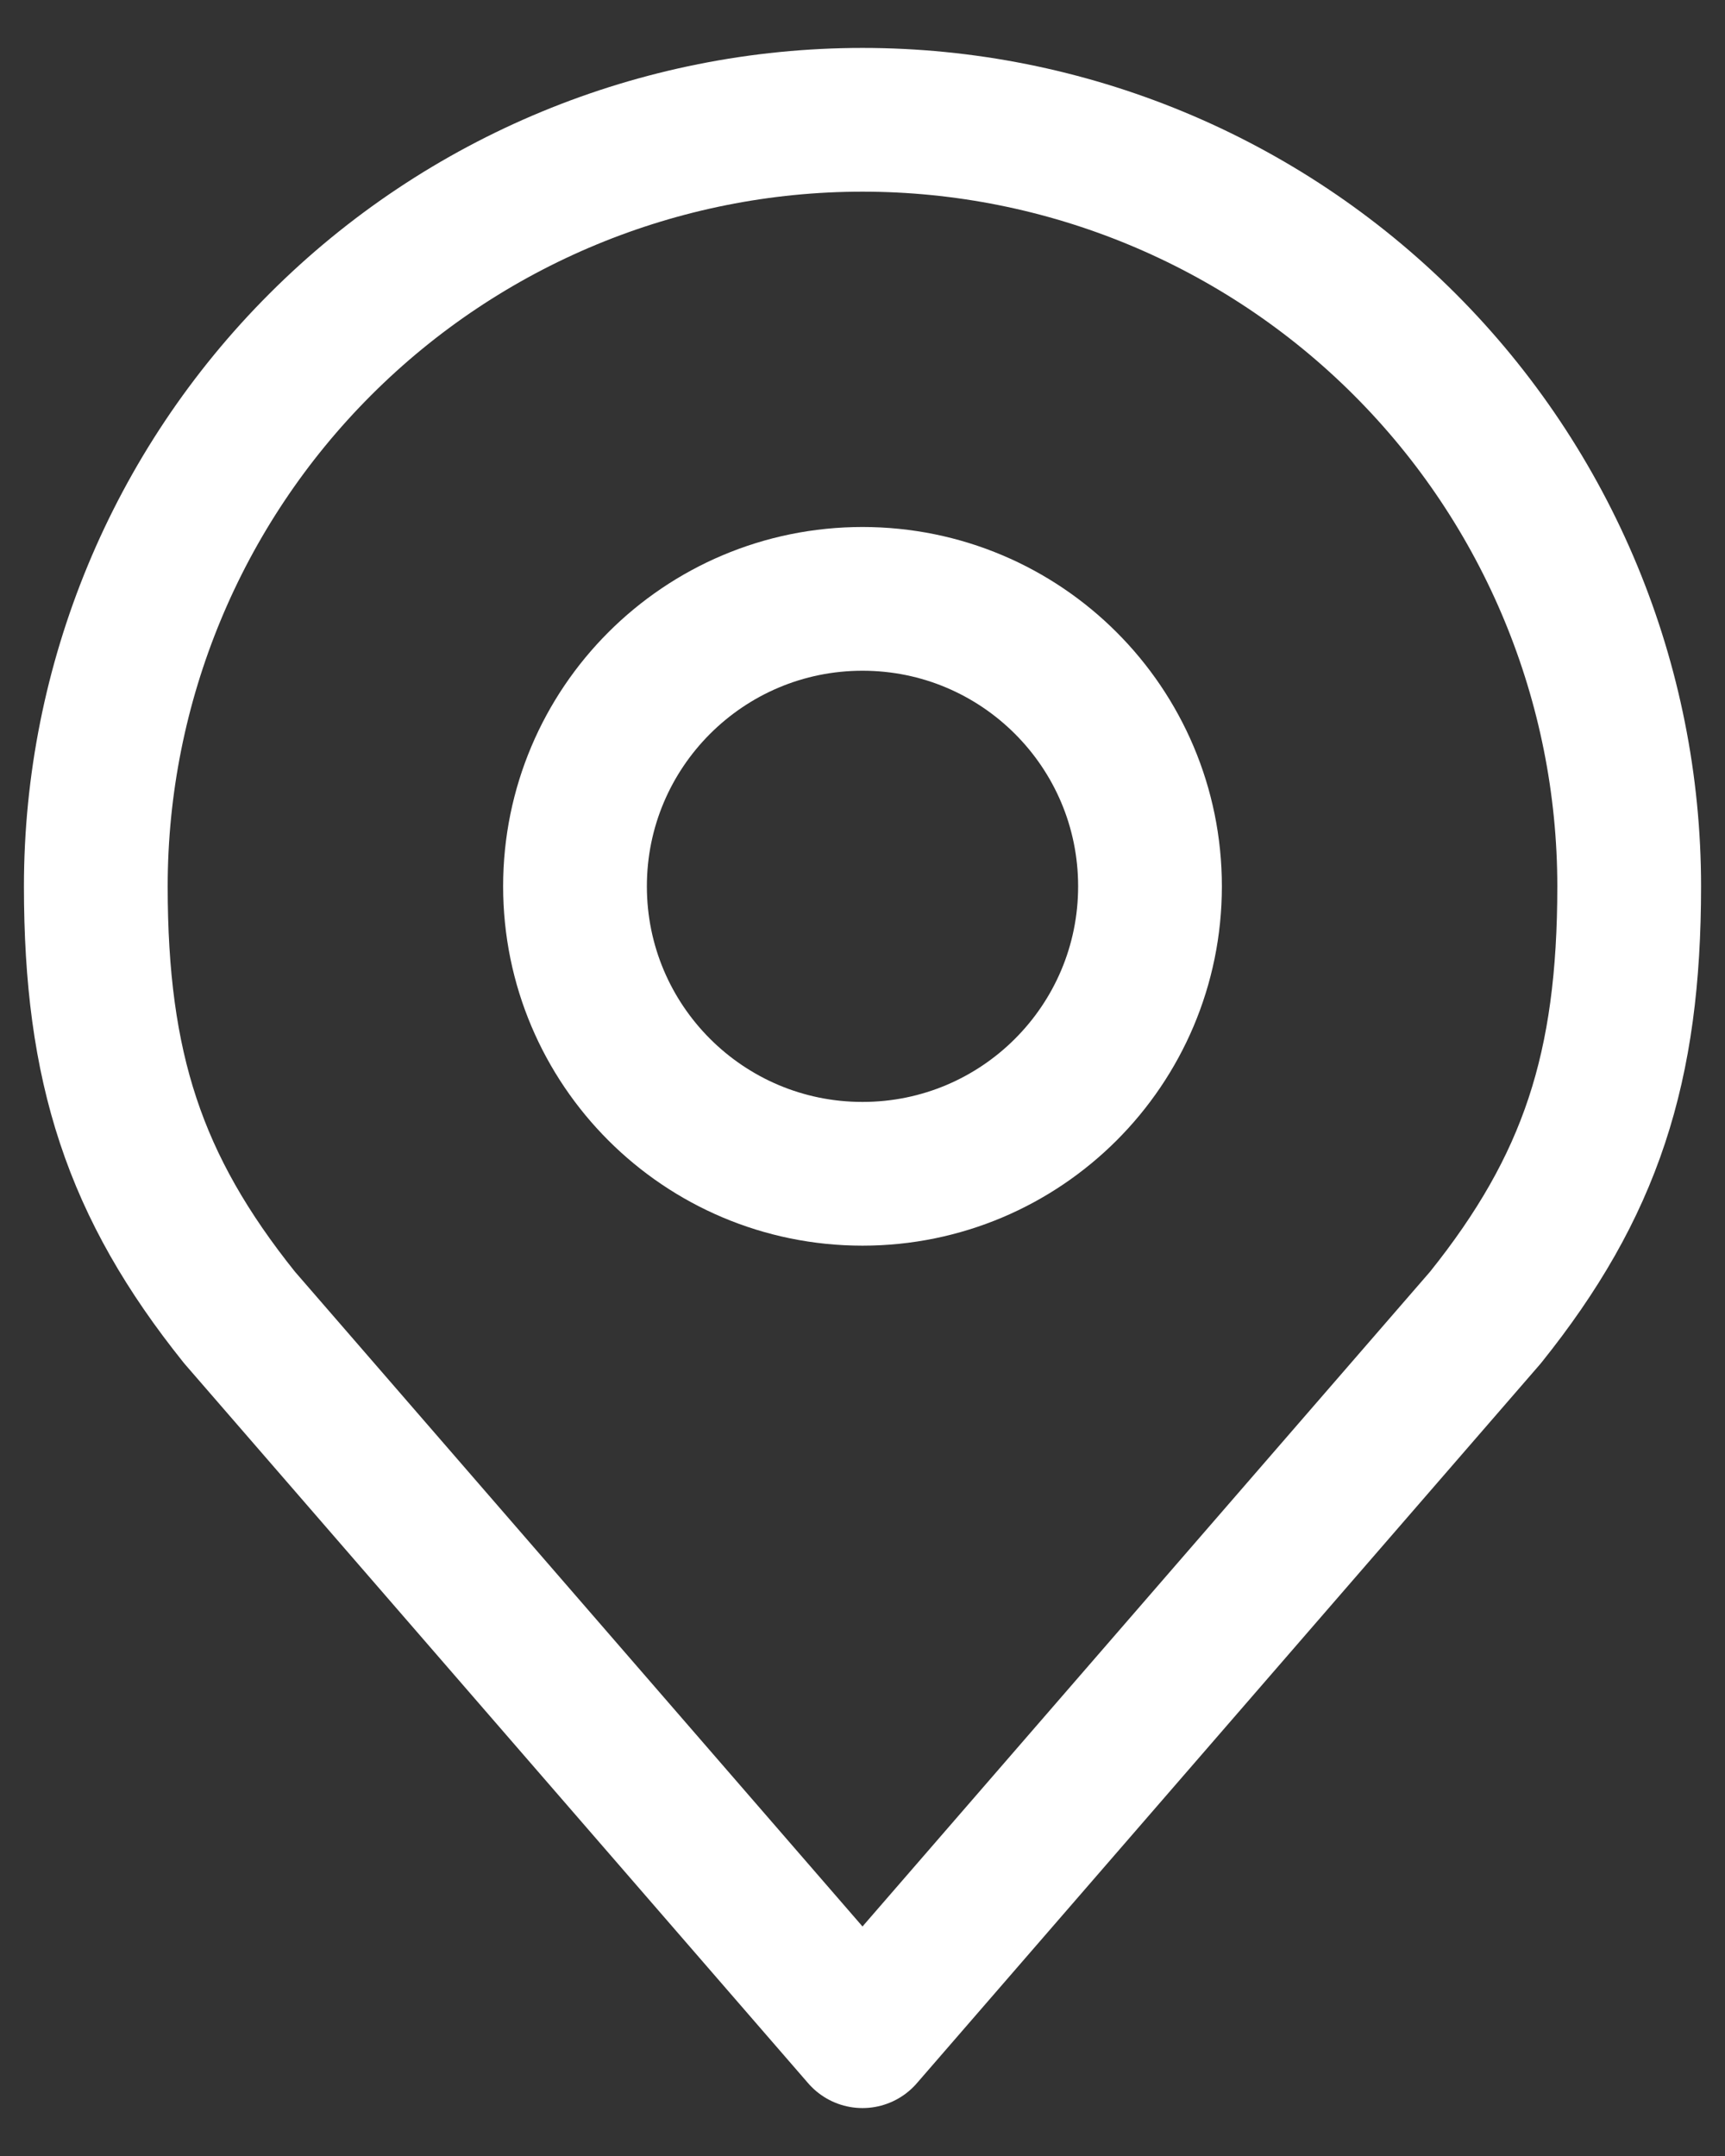 <svg width="24" height="30" viewBox="0 0 24 30" fill="none" xmlns="http://www.w3.org/2000/svg">
<rect x="0" y="0" width="24" height="30" fill="#333333" stroke="none"/>
<path d="M12 16.333C14.209 16.333 16 14.543 16 12.333C16 10.124 14.209 8.333 12 8.333C9.791 8.333 8 10.124 8 12.333C8 14.543 9.791 16.333 12 16.333Z" stroke="white" stroke-width="2" stroke-linecap="round" stroke-linejoin="round"/>
<path d="M12 1.667C9.171 1.667 6.458 2.79 4.458 4.791C2.457 6.791 1.333 9.504 1.333 12.333C1.333 14.856 1.869 16.507 3.333 18.333L12 28.333L20.667 18.333C22.131 16.507 22.667 14.856 22.667 12.333C22.667 9.504 21.543 6.791 19.543 4.791C17.542 2.79 14.829 1.667 12 1.667V1.667Z" stroke="white" stroke-width="2" stroke-linecap="round" stroke-linejoin="round"/>
</svg>

